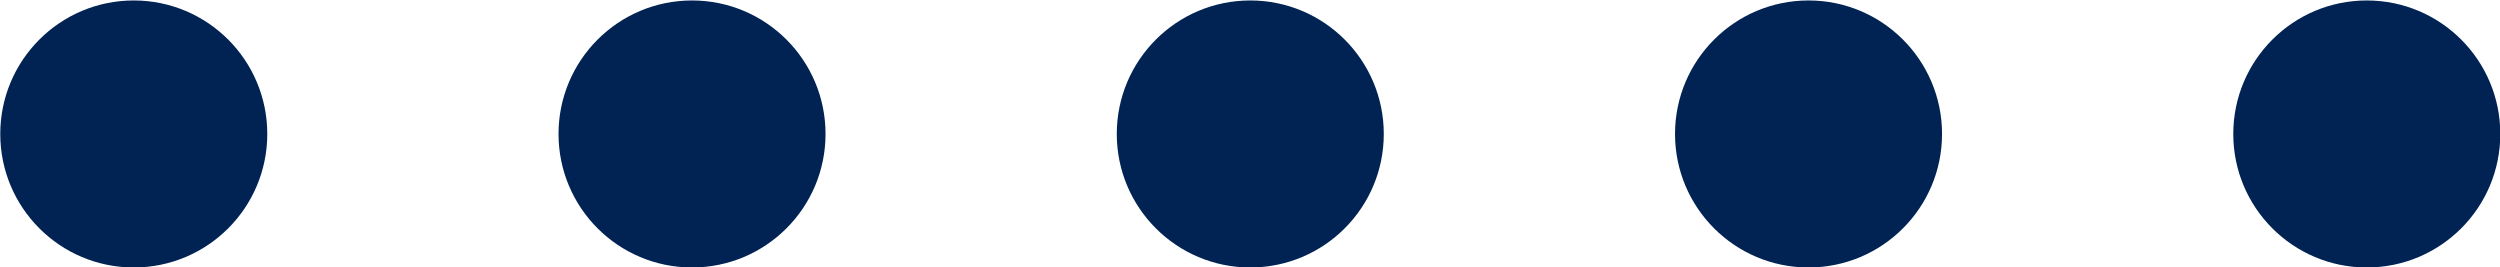 <?xml version="1.0" encoding="UTF-8" standalone="no"?>
<!DOCTYPE svg PUBLIC "-//W3C//DTD SVG 1.1//EN" "http://www.w3.org/Graphics/SVG/1.1/DTD/svg11.dtd">
<svg width="100%" height="100%" viewBox="0 0 103 11" version="1.1" xmlns="http://www.w3.org/2000/svg" xmlns:xlink="http://www.w3.org/1999/xlink" xml:space="preserve" xmlns:serif="http://www.serif.com/" style="fill-rule:evenodd;clip-rule:evenodd;stroke-linejoin:round;stroke-miterlimit:2;">
    <g transform="matrix(0.579,0,0,0.579,-121,-203.789)">
        <circle cx="218.5" cy="361.5" r="9.5" style="fill:rgb(1,35,83);"/>
    </g>
    <g transform="matrix(0.579,0,0,0.579,-98,-203.789)">
        <circle cx="218.5" cy="361.5" r="9.5" style="fill:rgb(1,35,83);"/>
    </g>
    <g transform="matrix(0.579,0,0,0.579,-75,-203.789)">
        <circle cx="218.5" cy="361.5" r="9.5" style="fill:rgb(1,35,83);"/>
    </g>
    <g transform="matrix(0.579,0,0,0.579,-52,-203.789)">
        <circle cx="218.5" cy="361.5" r="9.5" style="fill:rgb(1,35,83);"/>
    </g>
    <g transform="matrix(0.579,0,0,0.579,-29,-203.789)">
        <circle cx="218.5" cy="361.5" r="9.5" style="fill:rgb(1,35,83);"/>
    </g>
</svg>
